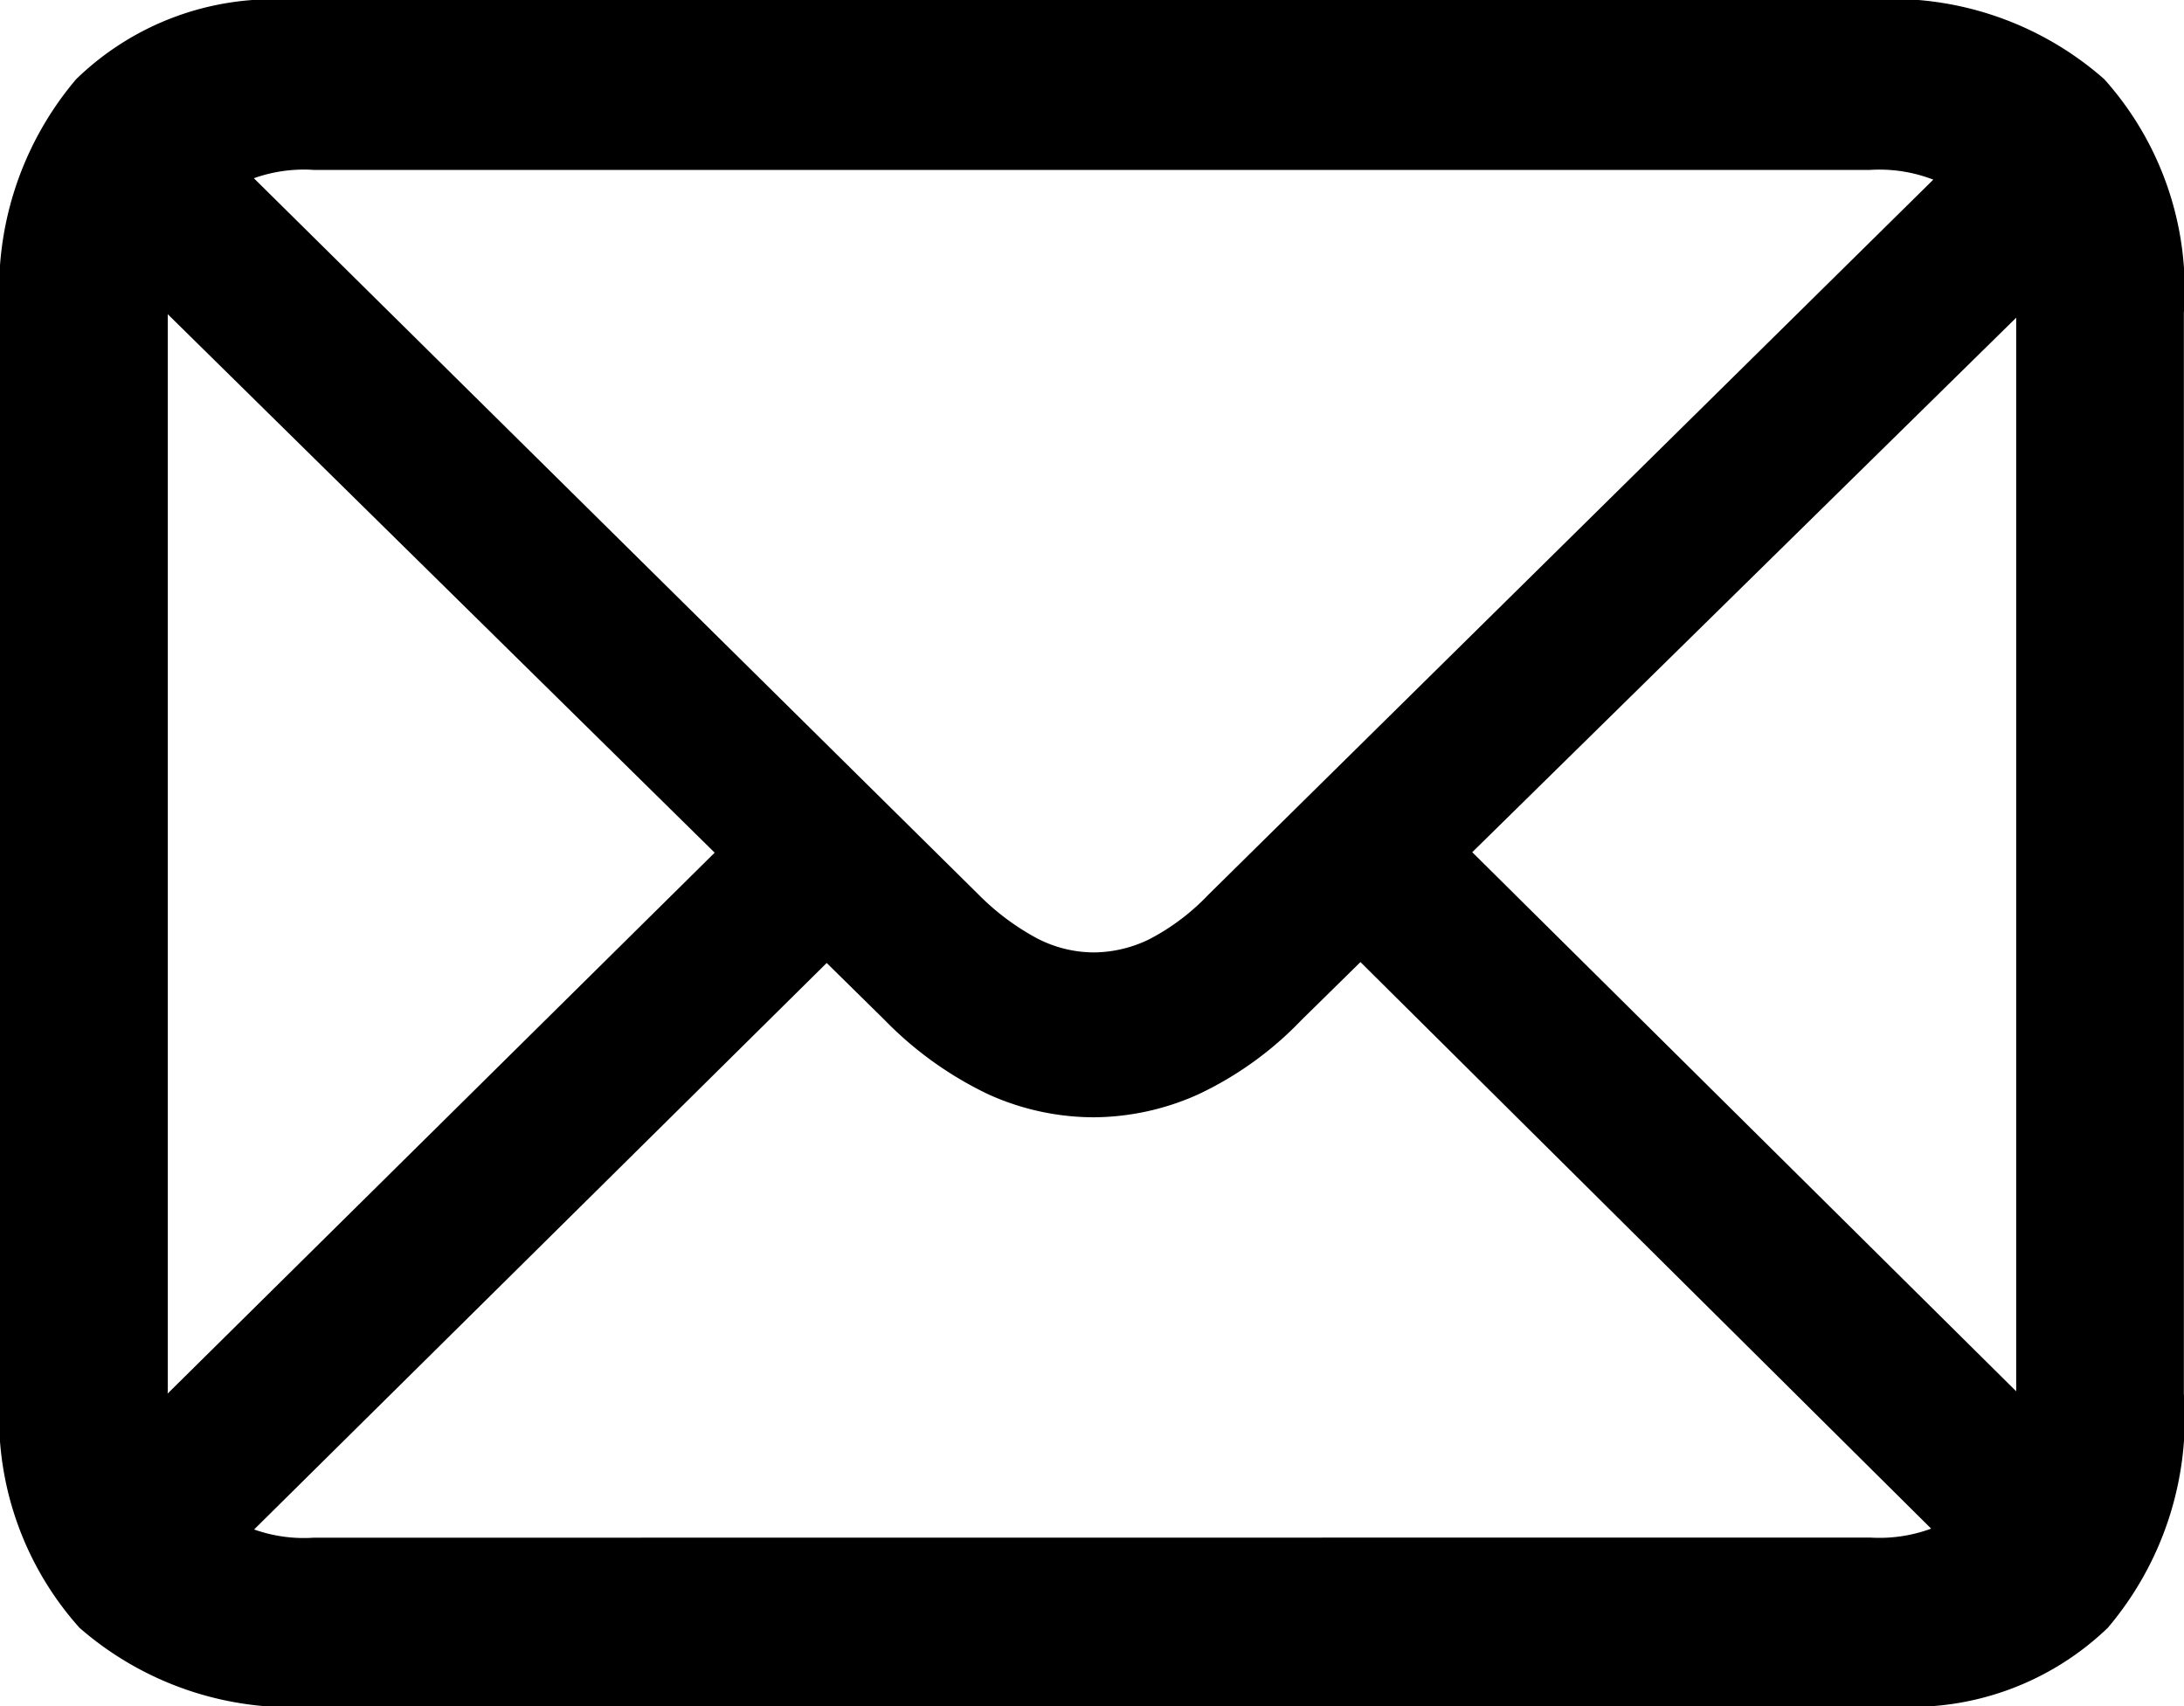 <svg xmlns="http://www.w3.org/2000/svg" width="16.477" height="12.875" viewBox="0 0 16.477 12.875"><path d="M-5.855,1.109H6.051A2.14,2.14,0,0,0,7.664.516,2.446,2.446,0,0,0,8.238-1.25V-9.406a2.379,2.379,0,0,0-.6-1.762,2.426,2.426,0,0,0-1.781-.6H-6.051a2.132,2.132,0,0,0-1.613.6,2.449,2.449,0,0,0-.574,1.762V-1.25a2.377,2.377,0,0,0,.6,1.766A2.436,2.436,0,0,0-5.855,1.109ZM-5.871-.164a1.123,1.123,0,0,1-.816-.277,1.111,1.111,0,0,1-.285-.832V-9.383a1.1,1.1,0,0,1,.285-.824,1.123,1.123,0,0,1,.816-.277H5.871a1.126,1.126,0,0,1,.813.277,1.1,1.1,0,0,1,.289.832v8.109a1.091,1.091,0,0,1-.289.824,1.126,1.126,0,0,1-.812.277ZM.012-3.336A1.943,1.943,0,0,0,.8-3.508a2.621,2.621,0,0,0,.781-.562L7.551-9.937l-.828-.844L.879-5.016a1.691,1.691,0,0,1-.445.336.965.965,0,0,1-.422.1A.936.936,0,0,1-.41-4.684a1.855,1.855,0,0,1-.445-.332l-5.867-5.8-.836.844,5.992,5.9a2.736,2.736,0,0,0,.785.563A1.934,1.934,0,0,0,.012-3.336ZM6.629.063l.836-.844-4.742-4.7-.836.836ZM-7.449-.781l.836.844,4.75-4.7L-2.7-5.477Z" transform="translate(8.238 11.766)"/></svg>